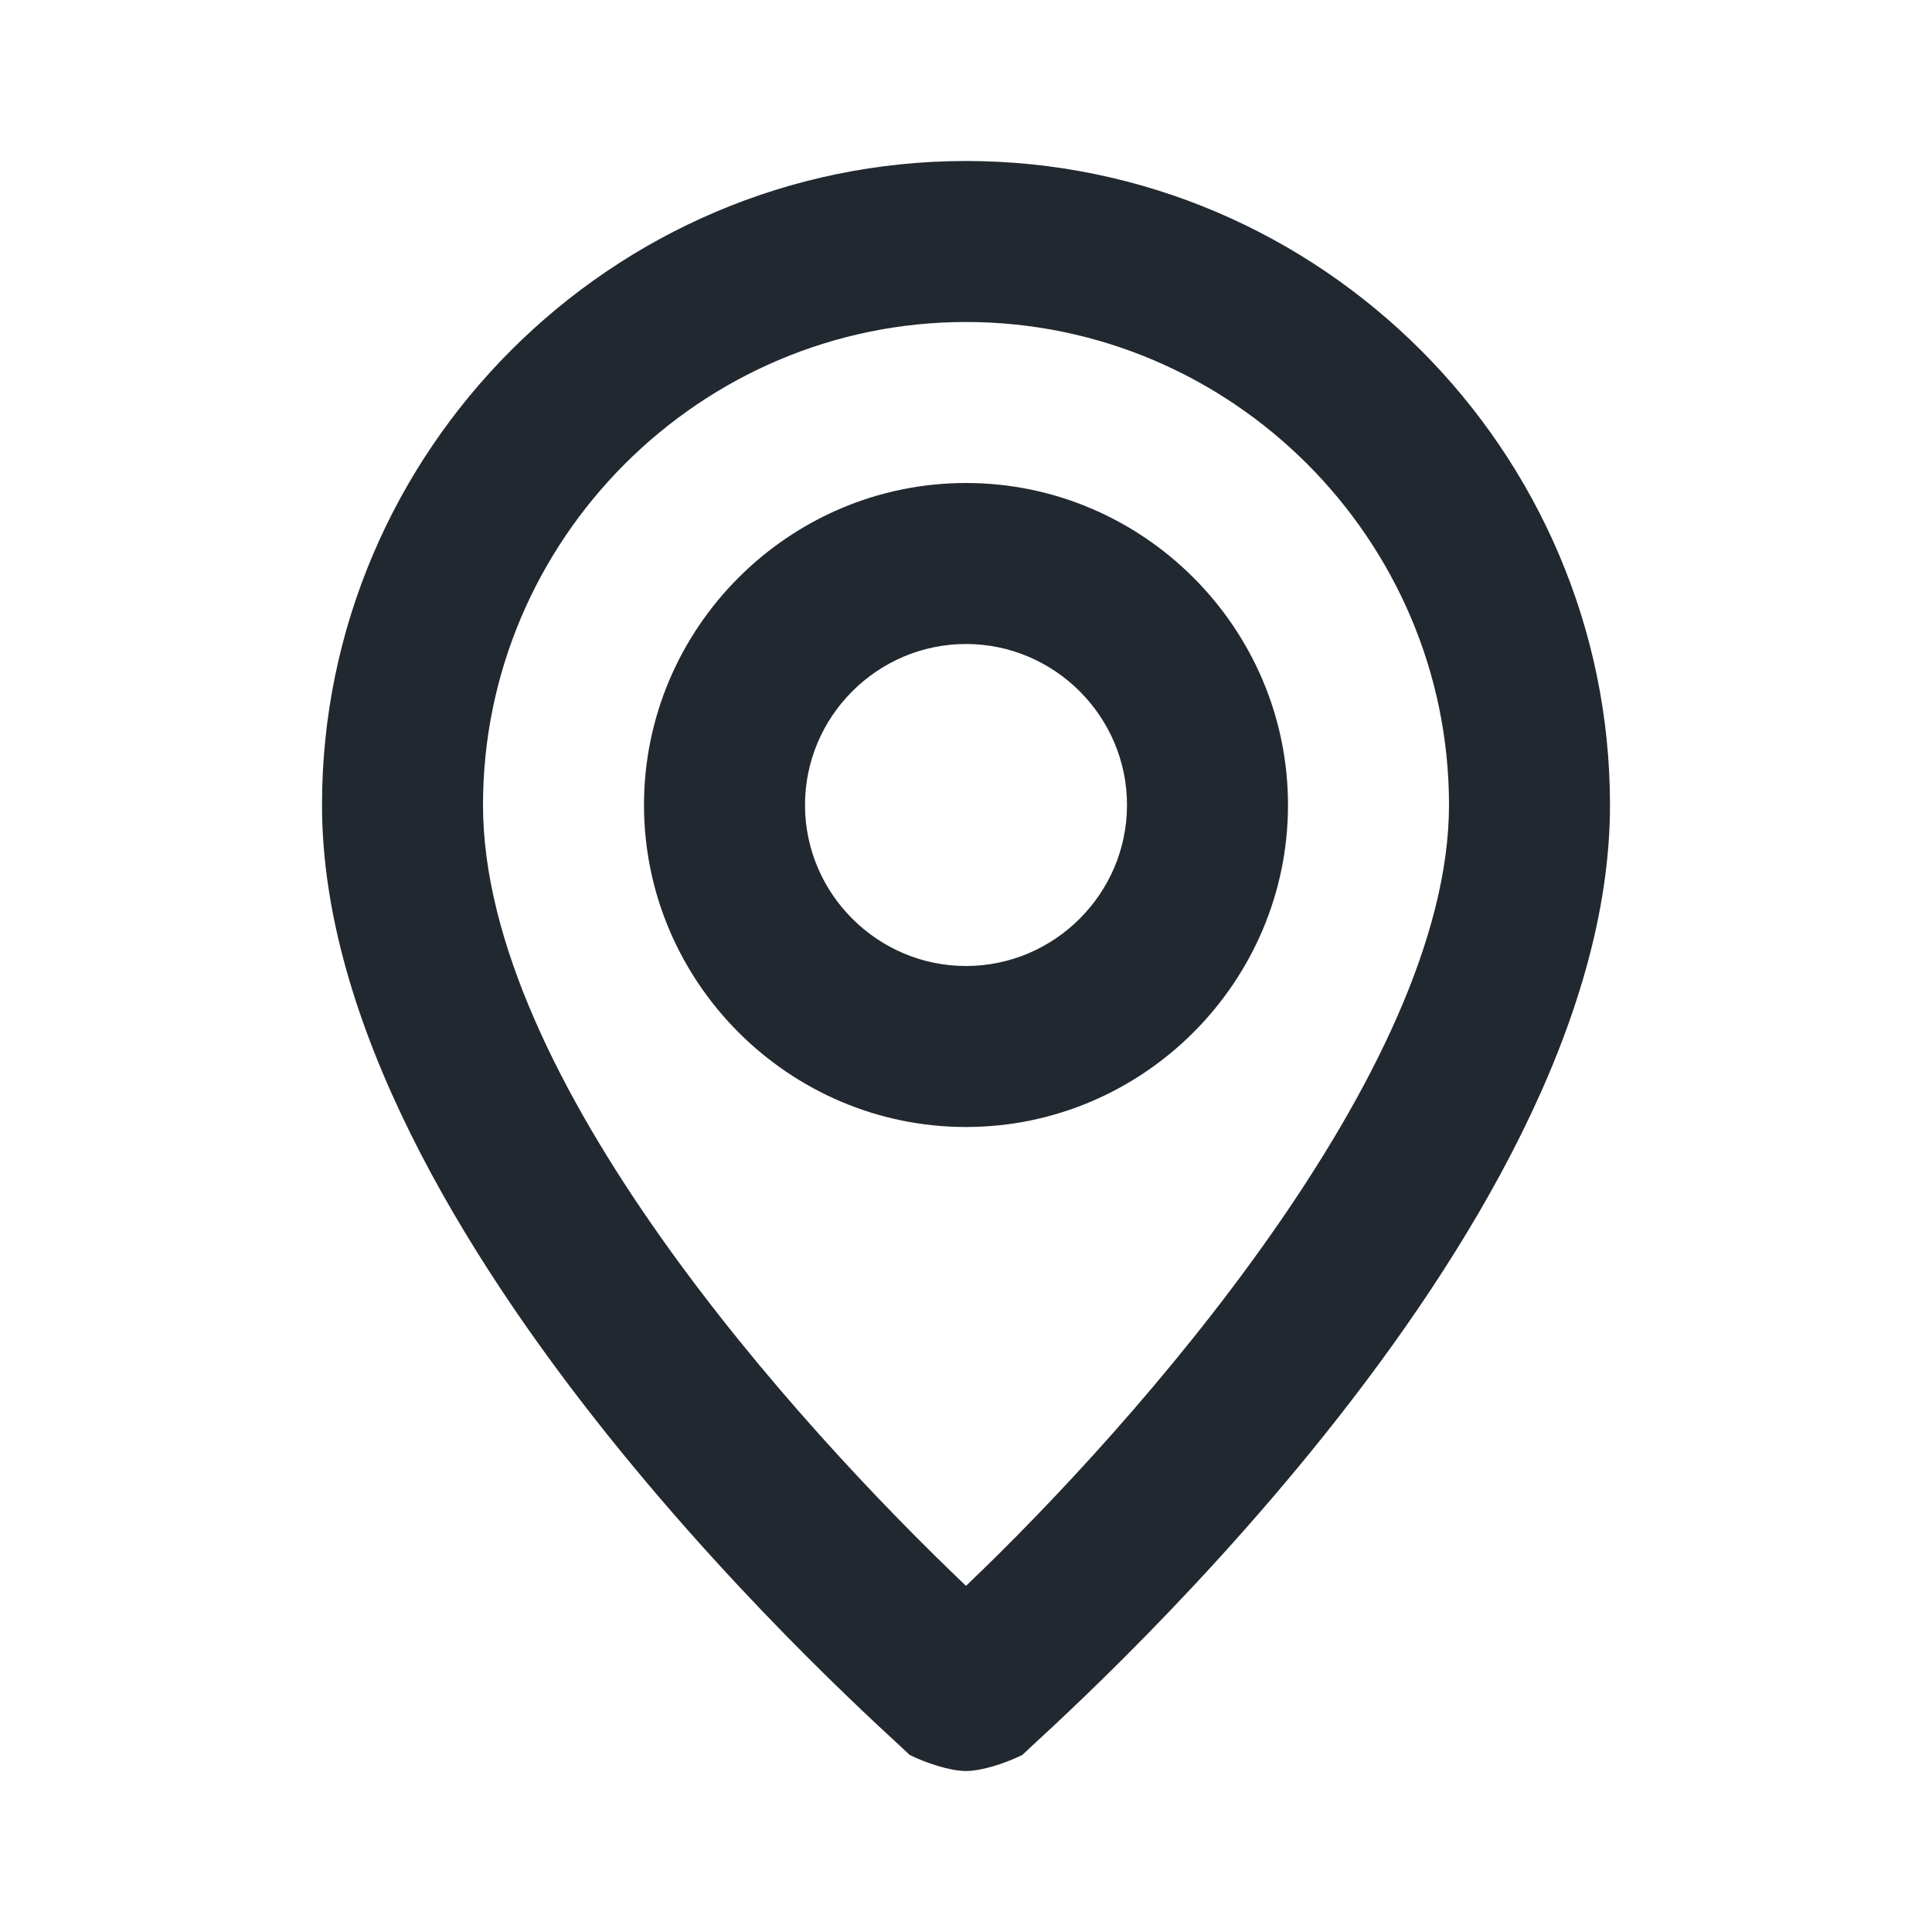 <svg width="18" height="18" viewBox="0 0 18 18" fill="none" xmlns="http://www.w3.org/2000/svg">
<path d="M9 1.5C5.7 1.5 3 4.2 3 7.5C3 11.55 8.25 16.125 8.475 16.35C8.625 16.425 8.85 16.5 9 16.5C9.15 16.5 9.375 16.425 9.525 16.35C9.75 16.125 15 11.55 15 7.5C15 4.2 12.3 1.5 9 1.5ZM9 14.775C7.425 13.275 4.5 10.05 4.5 7.5C4.5 5.025 6.525 3 9 3C11.475 3 13.5 5.025 13.5 7.5C13.5 9.975 10.575 13.275 9 14.775ZM9 4.5C7.35 4.5 6 5.85 6 7.5C6 9.15 7.35 10.5 9 10.5C10.65 10.5 12 9.15 12 7.5C12 5.85 10.65 4.5 9 4.5ZM9 9C8.175 9 7.5 8.325 7.5 7.5C7.5 6.675 8.175 6 9 6C9.825 6 10.5 6.675 10.5 7.5C10.5 8.325 9.825 9 9 9Z" fill="#222830"/>
</svg>
